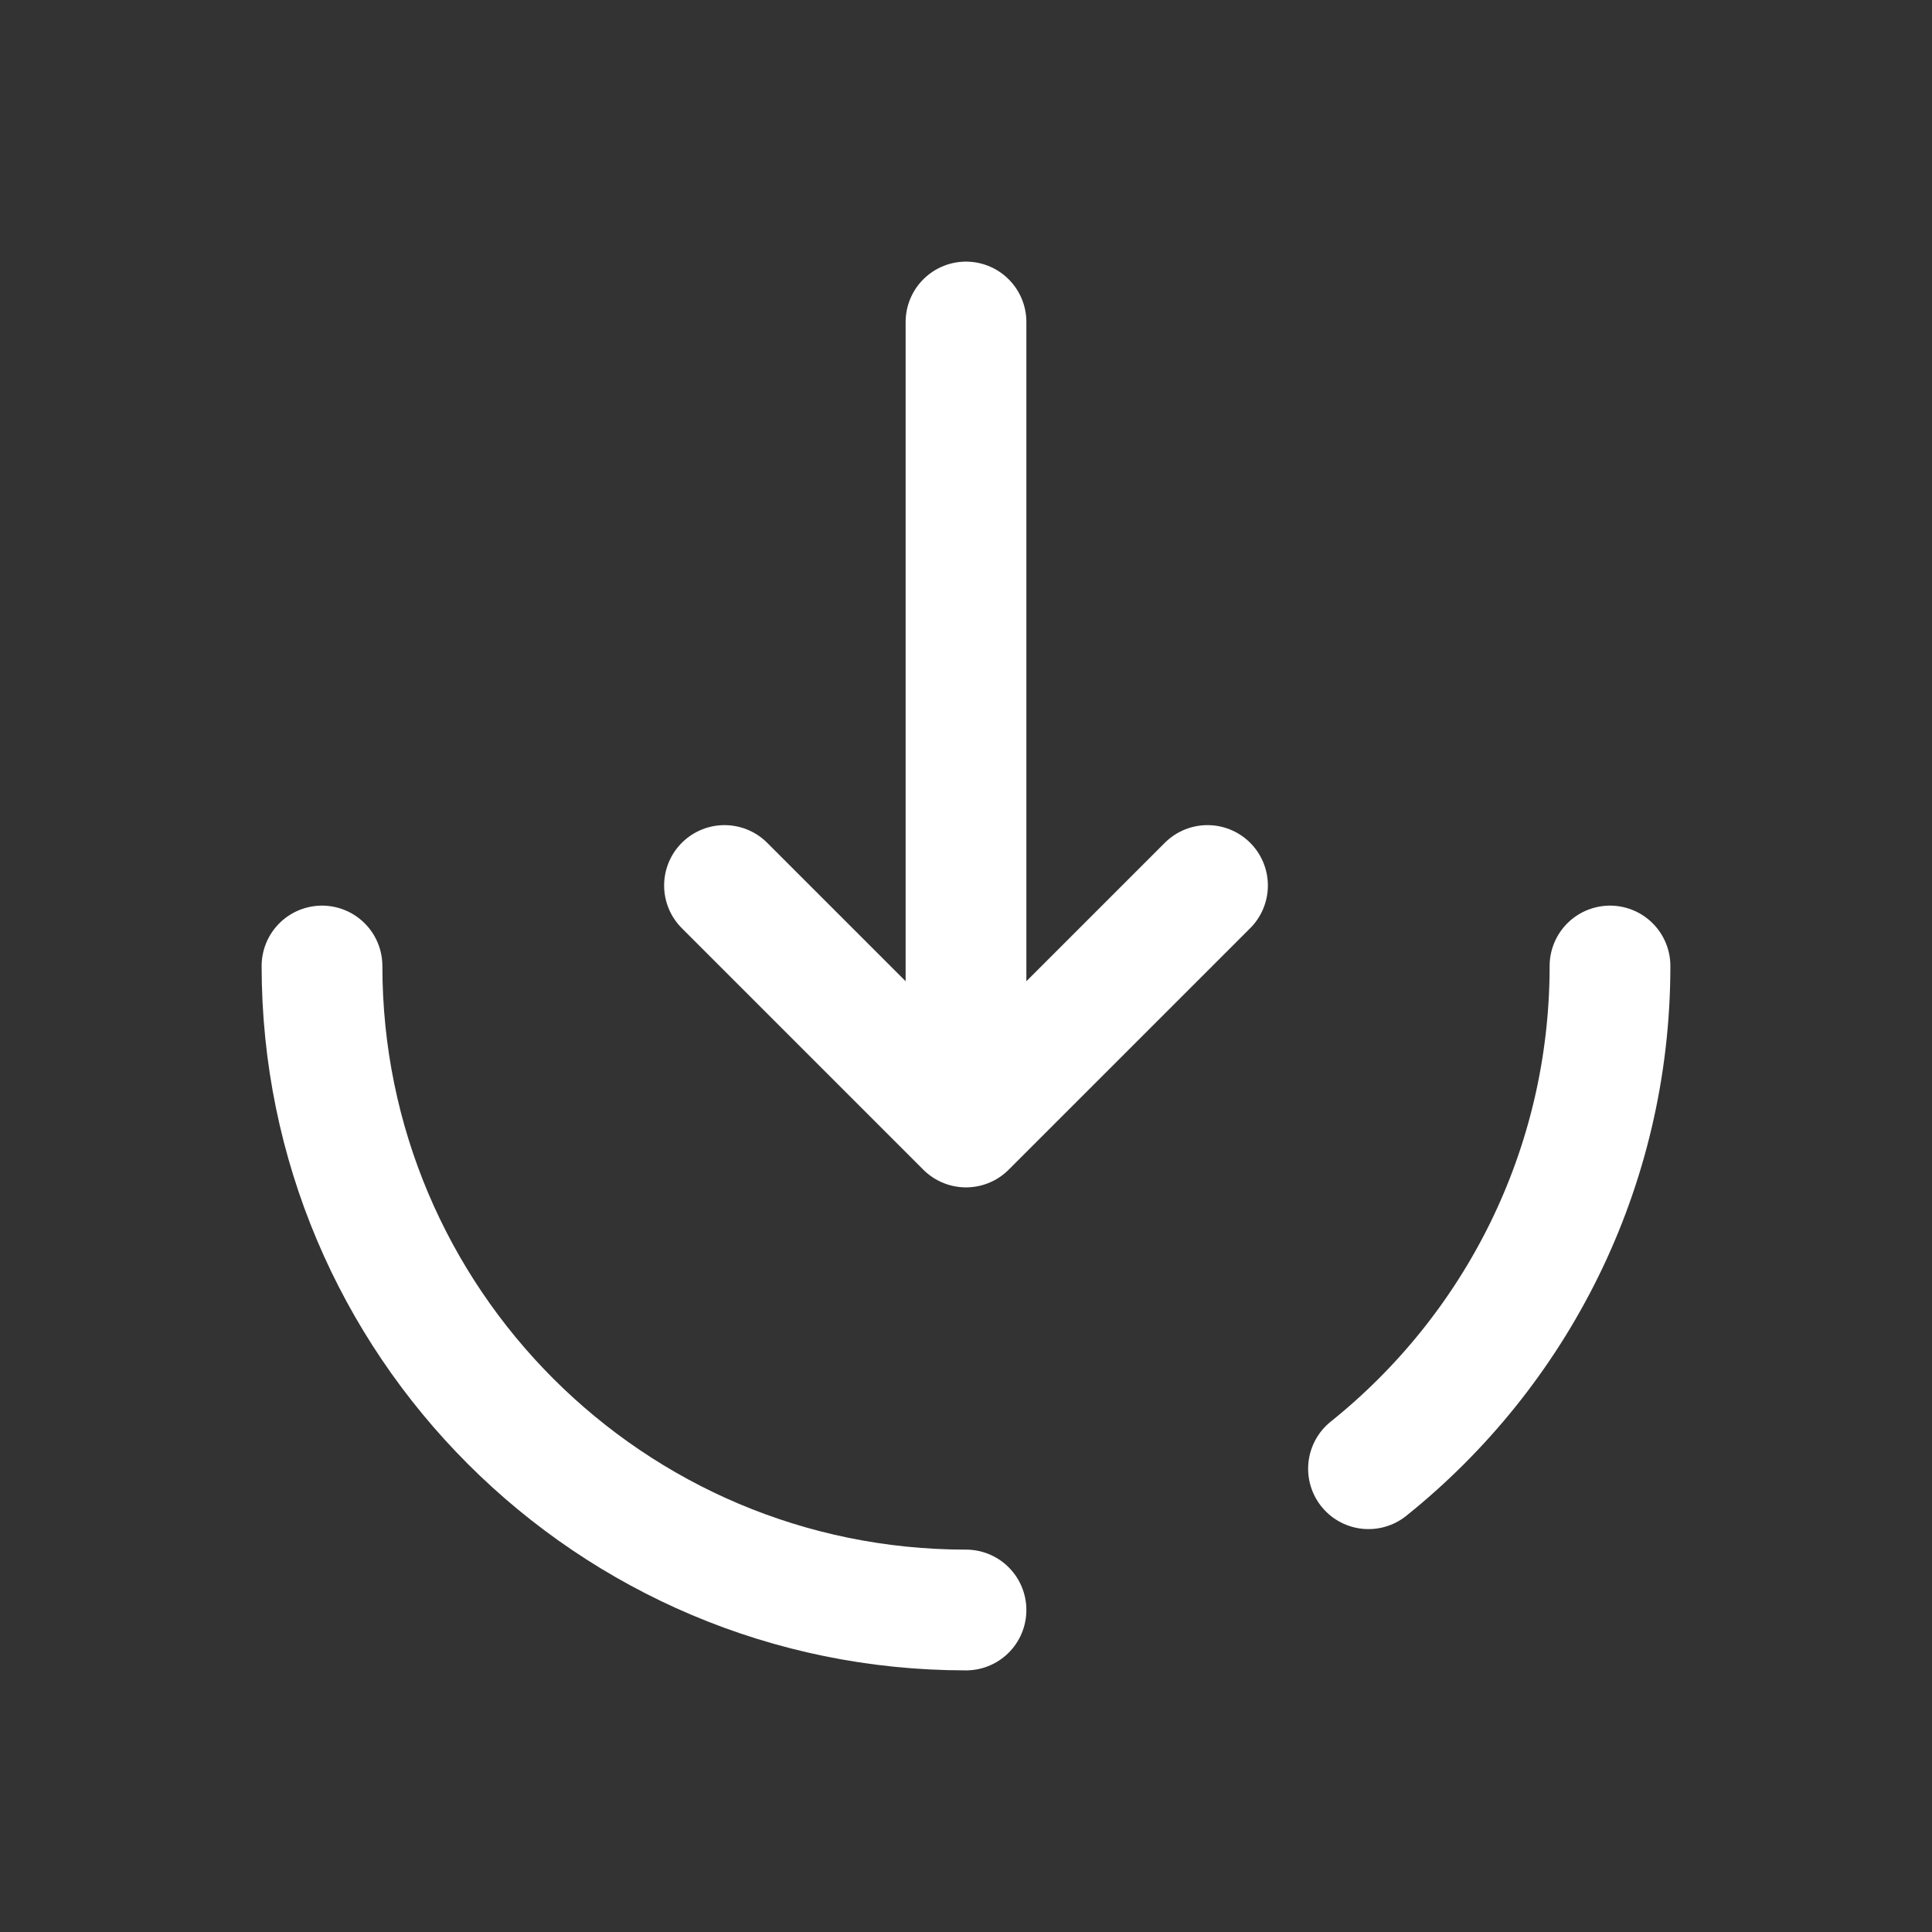 <svg xmlns="http://www.w3.org/2000/svg" width="55px" height="55px" viewBox="0 0 24 24" fill="none">
<rect x="0" y="0" width="24" height="24" fill="#333333" stroke="none"/>
<path d="M12 4L12 14M12 14L15 11M12 14L9 11" stroke="#ffffff" stroke-width="1.5" stroke-linecap="round" stroke-linejoin="round"/>
<path d="M12 20C7.582 20 4 16.418 4 12M20 12C20 14.526 18.829 16.779 17 18.245" stroke="#ffffff" stroke-width="1.5" stroke-linecap="round"/>
</svg>
